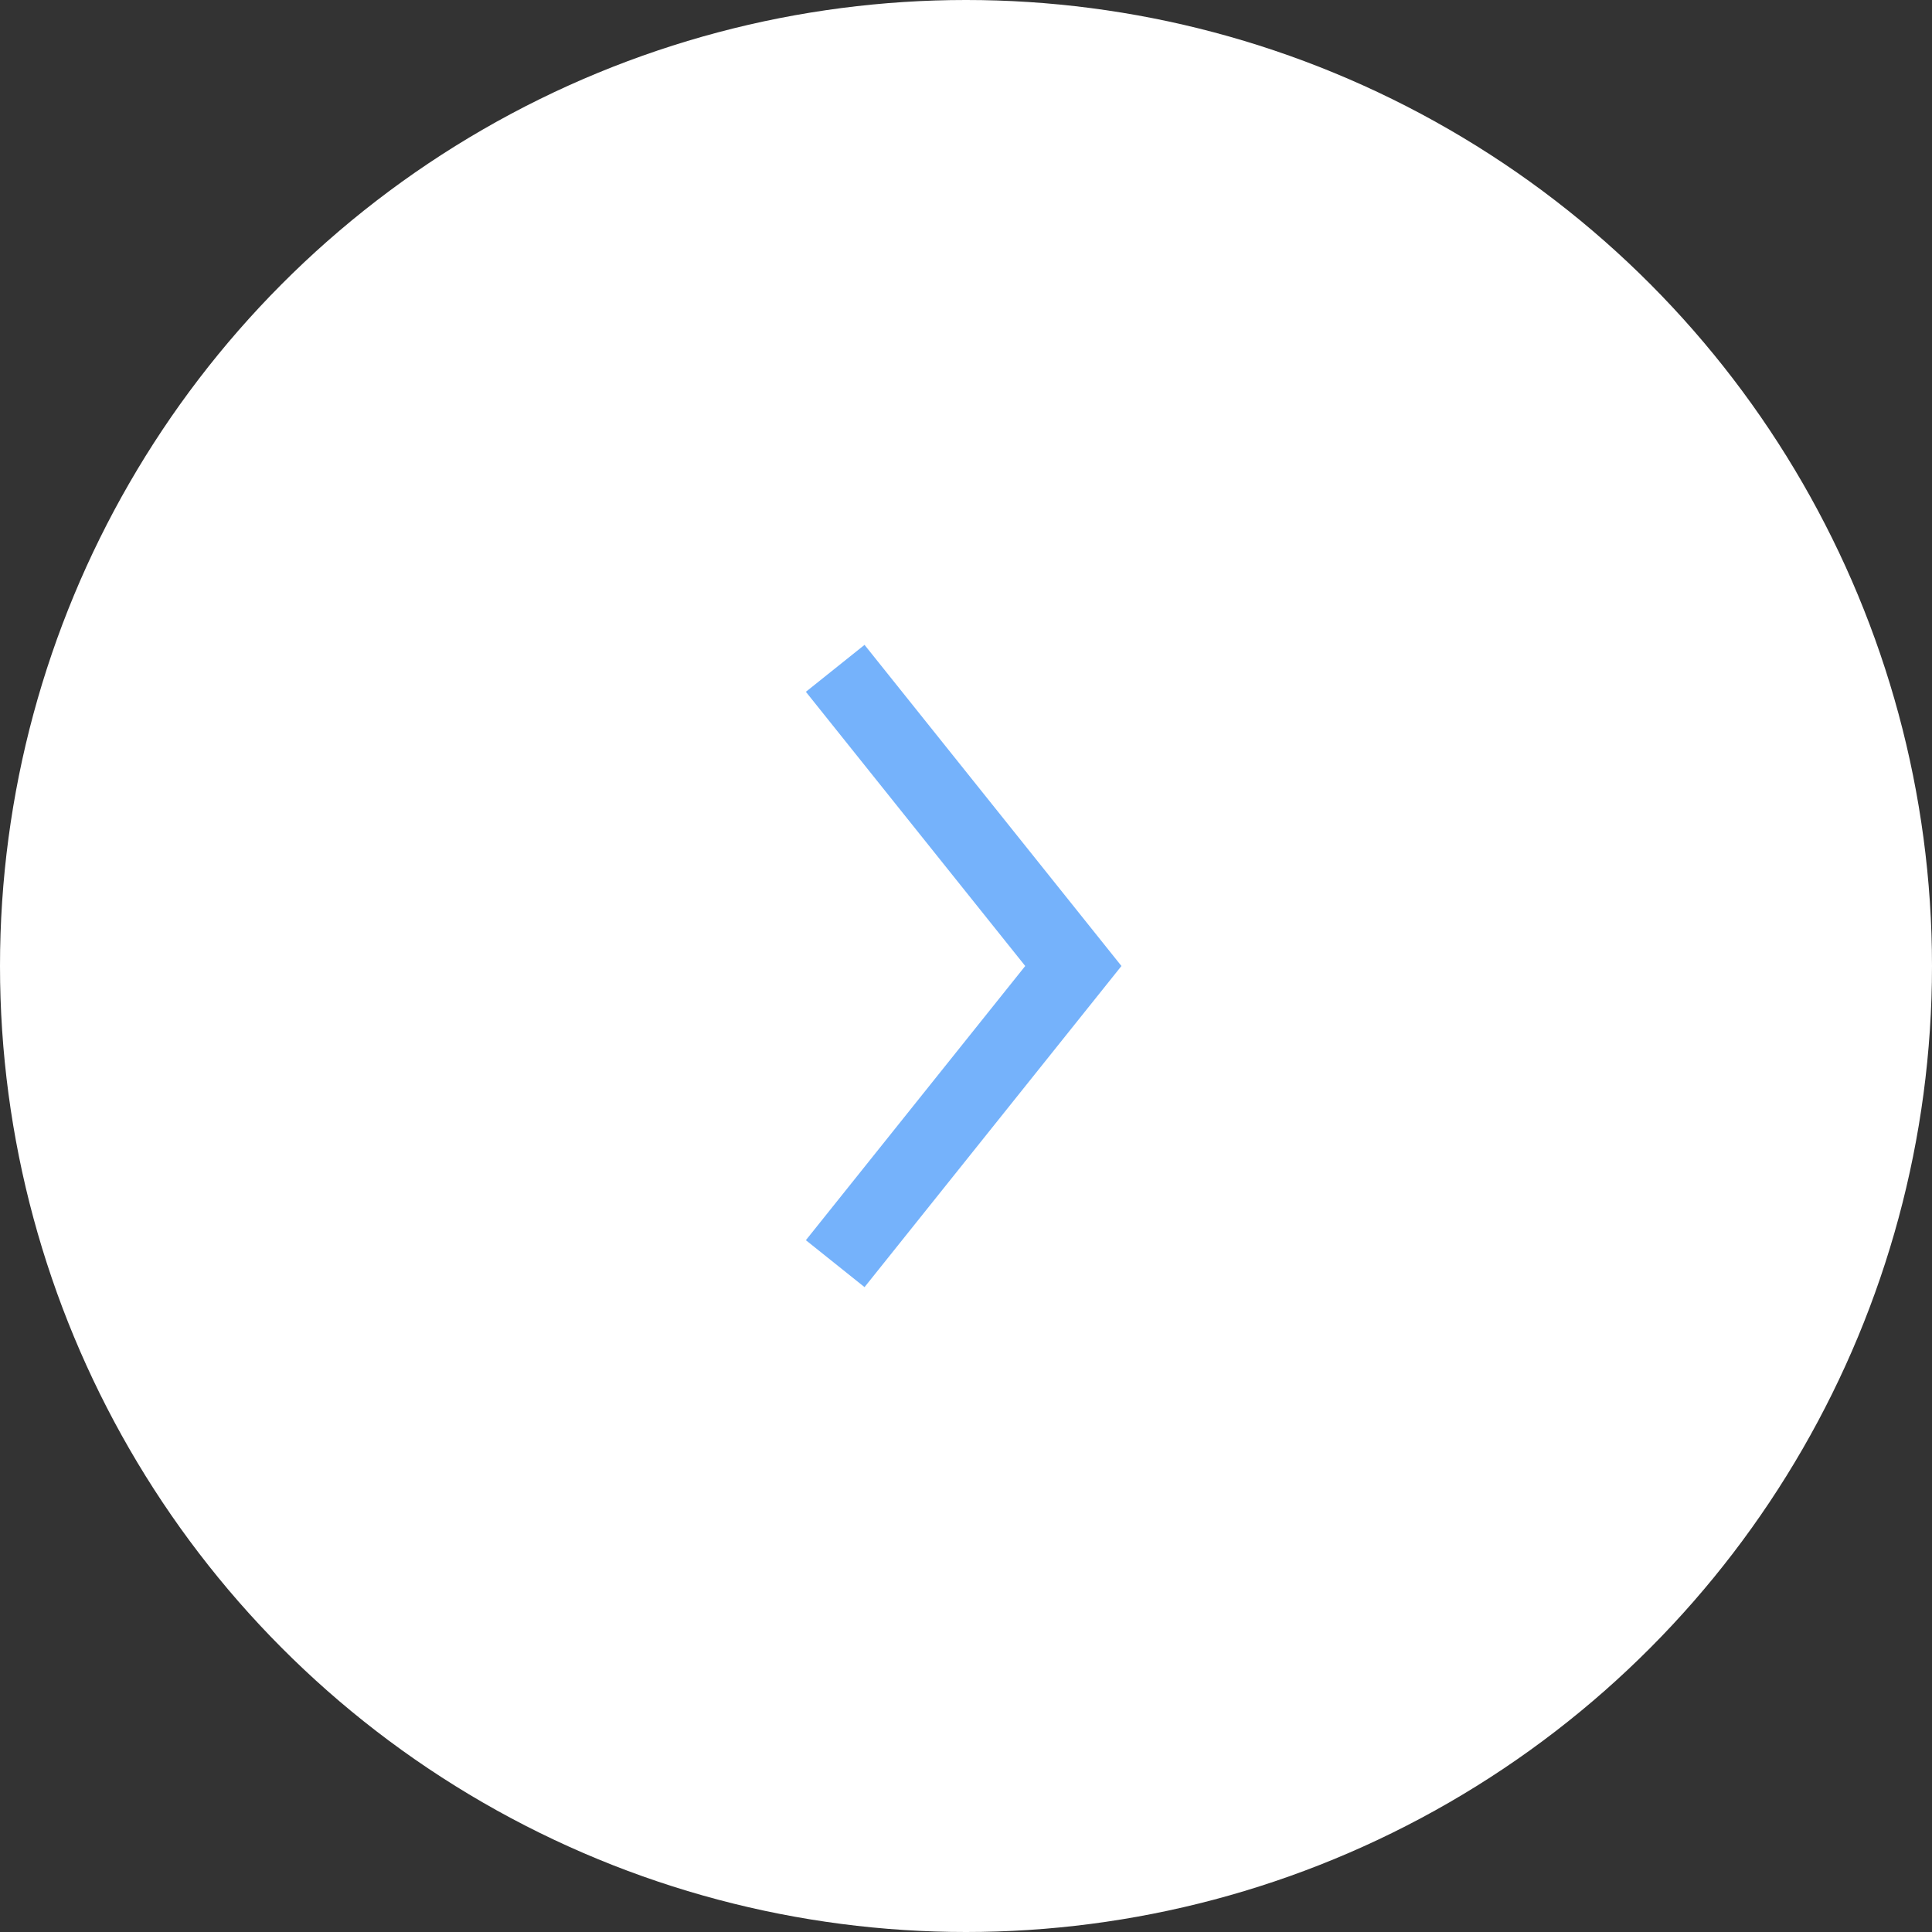 <?xml version="1.0" encoding="UTF-8"?> <svg xmlns="http://www.w3.org/2000/svg" width="90" height="90" viewBox="0 0 90 90" fill="none"><rect x="0" y="0" width="90" height="90" fill="#333333" stroke="none"/> <circle cx="45" cy="45" r="45" transform="matrix(-1 0 0 1 90 0)" fill="white"></circle> <path d="M40 32.5L50 45L40 57.5" stroke="#75B2FB" stroke-width="3.5" stroke-linecap="square"></path> </svg> 